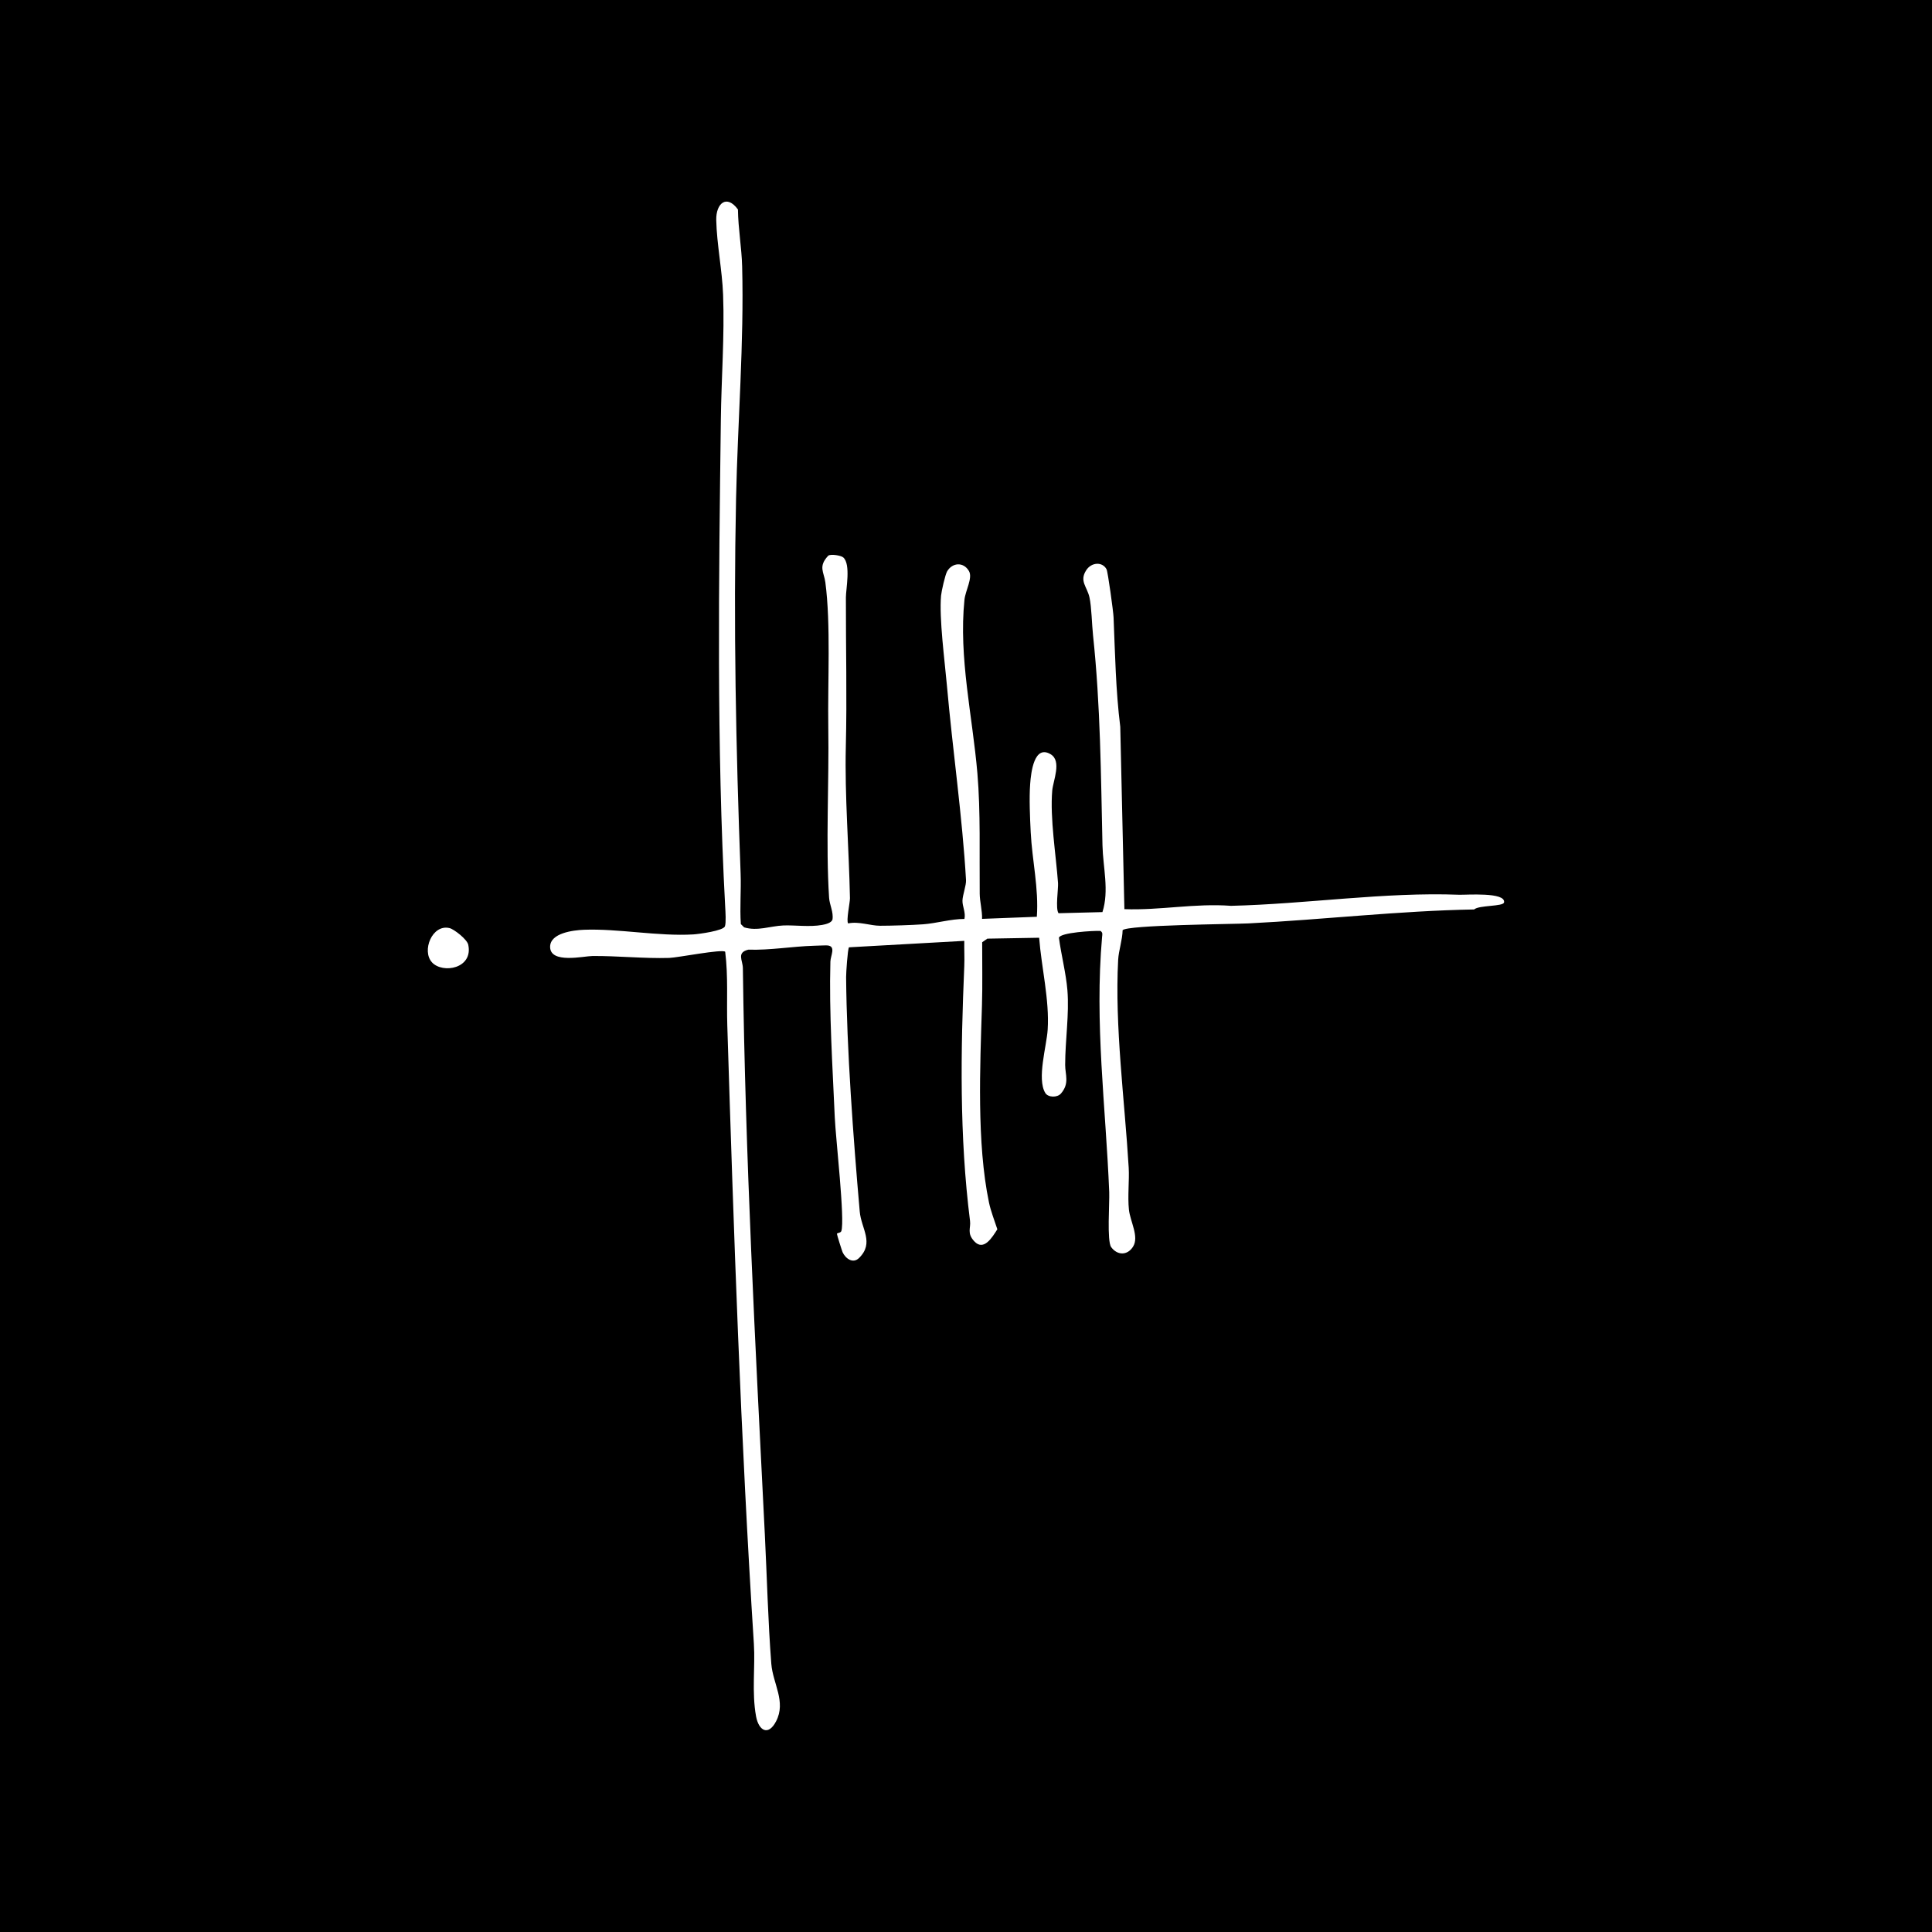 <?xml version="1.0" encoding="UTF-8"?>
<svg width="32" height="32" xmlns="http://www.w3.org/2000/svg" viewBox="0 0 32 32">
  <!-- Black background -->
  <rect width="32" height="32" fill="#000000"/>
  
  <!-- White signature centered and scaled to fit -->
  <g transform="translate(16, 16) scale(0.06) translate(-148.575, -210.99)">
    <path fill="white" d="M114.7,98.21c2.12,1.88.72,8.73.72,11.04-.03,13.71.32,27.48-.02,41.21-.33,13.57.87,28,1.14,41.8.02,1.19-1.1,6.35-.49,6.97,2.92-.62,6.15.65,8.78.65,3.22,0,8.7-.17,11.9-.4,3.58-.25,7.7-1.49,11.41-1.48.41-1.73-.59-3.51-.54-5.08s1.06-4.18.98-5.65c-1-17.42-3.69-35.84-5.28-53.78-.59-6.66-2.17-18.53-1.61-24.75.11-1.2,1.14-5.77,1.67-6.68,1.42-2.46,4.54-2.7,6.04-.08,1.08,1.88-.99,5.39-1.25,7.9-1.63,15.97,2.23,32.16,3.57,47.91.91,10.7.53,22.36.64,33.27.02,2.13.72,4.69.65,6.92l15.12-.58c.56-7.86-1.3-15.54-1.69-23.33-.2-3.93-.45-9.39-.15-13.35.24-3.25,1.11-10.91,5.66-8.18,3.13,1.88.67,7.27.43,10.03-.65,7.6,1.05,17.88,1.6,25.51.11,1.59-.76,7.09.14,8.34l12.12-.31c1.9-5.94.15-12.32.01-18.42-.44-19.56-.54-38.55-2.61-58.03-.32-3-.4-7.76-.97-10.38-.65-3.03-2.89-4.51-.89-7.57,1.43-2.2,4.47-2.39,5.6-.22.36.69,1.87,11.69,1.93,13.22.42,10.02.59,20.15,1.85,30.25l1.14,50.34c9.92.36,19.43-1.67,29.43-.92,20.9-.5,42.39-3.85,62.96-3.06,1.9.07,12.94-.8,12.41,2.12-.22,1.17-6.92.72-8.25,1.94-20.71.37-41.53,2.8-62.28,3.85-4.22.21-33.58.42-34.76,1.88-.05,2.64-1.09,5.61-1.23,8.16-.99,18.31,1.82,39,2.91,57.41.2,3.37-.33,7.92.06,11.56.35,3.3,2.88,7.48,1.13,10.24-1.57,2.49-4.36,2.41-6.03.11-1.21-1.67-.42-12.2-.54-15.21-.97-23.85-4.07-46.44-1.97-70.42.06-.7.26-1.16-.45-1.66-1.88-.08-11.09.43-11.46,1.89.61,4.65,1.97,9.9,2.34,14.5.53,6.66-.61,13.68-.62,20.61,0,2.71,1.26,5.08-1.15,7.88-1.04,1.21-3.56,1.12-4.33-.13-2.39-3.89.37-12.96.65-17.48.52-8.25-1.72-17.12-2.35-25.38l-14.3.25-1.43.99c-.02,5.83.12,11.67-.06,17.51-.52,16.73-1.48,37.94,1.94,54.34.51,2.44,1.54,5.01,2.31,7.39-1.42,2.22-3.74,6.13-6.36,3.33-2.12-2.26-.93-3.68-1.18-5.61-2.97-23.54-2.58-47.01-1.59-70.38.1-2.32-.05-4.65,0-6.96l-31.83,1.78c-.37.56-.8,7.04-.79,8.24.17,19.89,1.99,44.49,3.76,64.69.42,4.78,4.08,8.62-.18,12.83-1.67,1.65-3.71.2-4.54-1.56-.17-.36-1.58-4.83-1.57-5.09,0-.31,1.02-.22,1.21-.77,1.04-3.05-1.57-25.76-1.81-31.38-.6-13.97-1.59-28.82-1.21-43.01.04-1.68,1.63-4.26-.83-4.47-.49-.04-2.83.07-3.67.09-6.03.17-12.09,1.27-18.16,1.08-3.3.81-1.53,2.92-1.5,5.11.67,52.01,3.45,104.43,6.06,156.28.6,11.91.87,23.87,1.79,35.75.43,5.48,4.14,10.45,1.32,15.87-2.16,4.16-4.8,2.6-5.53-1.37-1.22-6.63-.2-13.69-.6-19.96-3.64-56.82-5.57-113.88-7.34-170.78-.21-6.79.27-13.56-.58-20.32-.8-.81-13.15,1.63-15.45,1.7-6.87.21-14.35-.59-21.2-.53-2.37.02-11.72,2.24-11.68-2.56.03-3.79,6.37-4.56,9.3-4.68,9.43-.38,20.59,1.86,30.24,1.28,1.58-.1,8.3-1.01,8.72-2.24.35-1.02.14-4.06.07-5.37-2.4-44.7-1.76-89.95-1.2-134.51.14-11.4,1.04-23.04.62-34.46-.25-6.79-1.74-13.9-1.89-20.62-.1-4.58,2.86-7.21,5.99-2.92.06,5.25,1.03,10.55,1.16,15.77.55,20.8-1.24,42.97-1.68,64.05-.73,35.06-.04,68.64,1.26,103.58.17,4.61-.26,9.26.06,13.87l.91.9c3.68,1.12,7.23-.37,10.81-.52,3.22-.13,7.25.48,10.75-.15.88-.16,2.5-.53,2.82-1.46.34-2.09-.8-4.05-.93-6.06-.95-14.69.02-31.9-.22-47.14-.19-12.27.72-28.43-.81-39.9-.38-2.87-2.05-4.35.81-7.38.8-.52,3.54-.02,4.1.47Z"/>
    <path fill="white" d="M1.16,209.98c-2.91-3.15.04-10.63,4.86-9.45,1.2.29,4.83,3.08,5.15,4.59,1.41,6.58-7.04,8.08-10.02,4.86Z"/>
  </g>
</svg>
